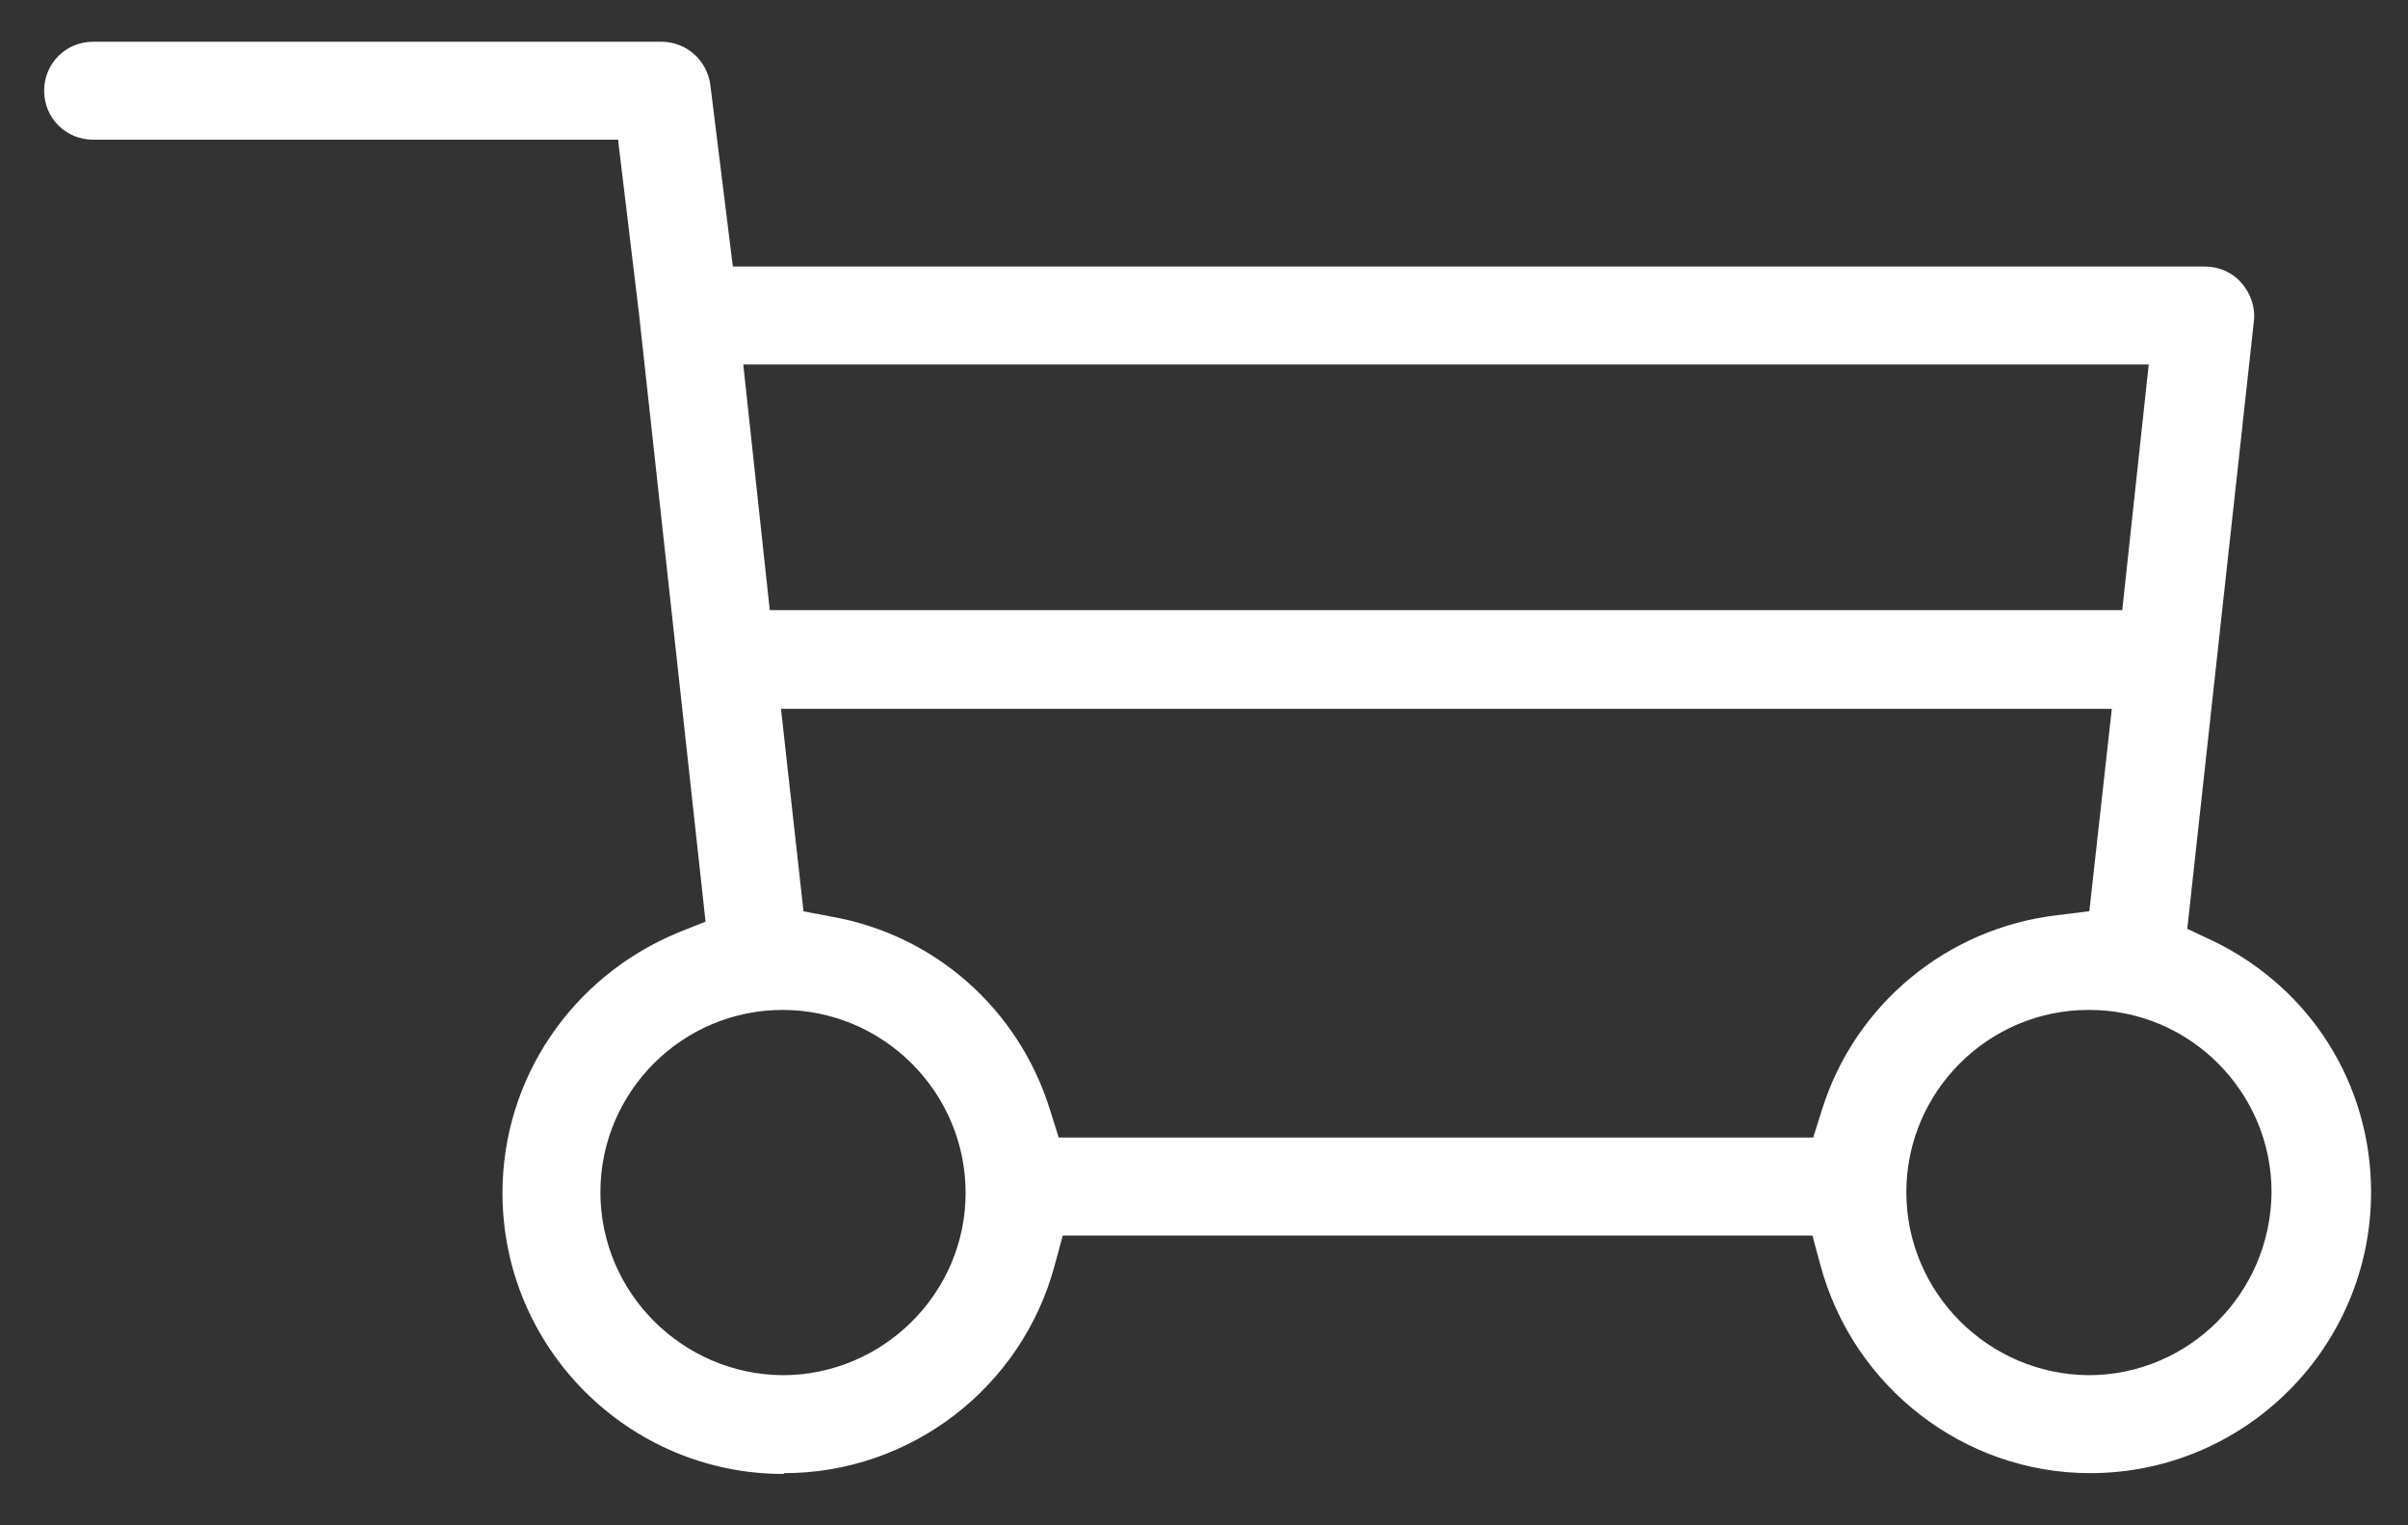 <svg width="30" height="19" viewBox="0 0 30 19" fill="none" xmlns="http://www.w3.org/2000/svg">
<rect x="0" y="0" width="30" height="19" fill="#333333" stroke="none"/>
<path d="M9.76 18.36C7.83 18.36 6.26 16.79 6.26 14.86C6.26 13.44 7.12 12.17 8.44 11.62L8.79 11.48L7.96 3.9L7.7 1.74H1.16C0.82 1.74 0.55 1.47 0.55 1.13C0.55 0.79 0.82 0.52 1.16 0.52H8.24C8.55 0.52 8.81 0.75 8.85 1.06L9.13 3.32H27.47C27.64 3.32 27.81 3.39 27.92 3.52C28.04 3.65 28.1 3.83 28.08 4L27.25 11.57L27.57 11.72C28.79 12.31 29.54 13.51 29.54 14.85C29.54 16.78 27.97 18.35 26.04 18.35C24.47 18.35 23.09 17.28 22.68 15.76L22.58 15.39H13.24L13.14 15.76C12.73 17.29 11.34 18.35 9.77 18.35L9.76 18.36ZM26.02 12.58C24.77 12.58 23.75 13.6 23.75 14.85C23.75 16.1 24.77 17.12 26.02 17.13C27.27 17.13 28.29 16.11 28.3 14.85C28.3 13.6 27.28 12.58 26.03 12.58H26.02ZM9.75 12.58C8.5 12.58 7.48 13.6 7.48 14.85C7.48 16.1 8.5 17.12 9.75 17.13C11 17.13 12.03 16.11 12.03 14.86C12.03 13.6 11 12.58 9.75 12.58ZM10 11.35L10.37 11.42C11.65 11.65 12.69 12.57 13.08 13.82L13.19 14.17H22.59L22.7 13.82C23.11 12.51 24.26 11.56 25.63 11.4L26.03 11.35L26.31 8.83H9.73L10.01 11.35H10ZM9.59 7.6H26.44L26.77 4.54H9.26L9.59 7.6Z" fill="white"/>
</svg>

